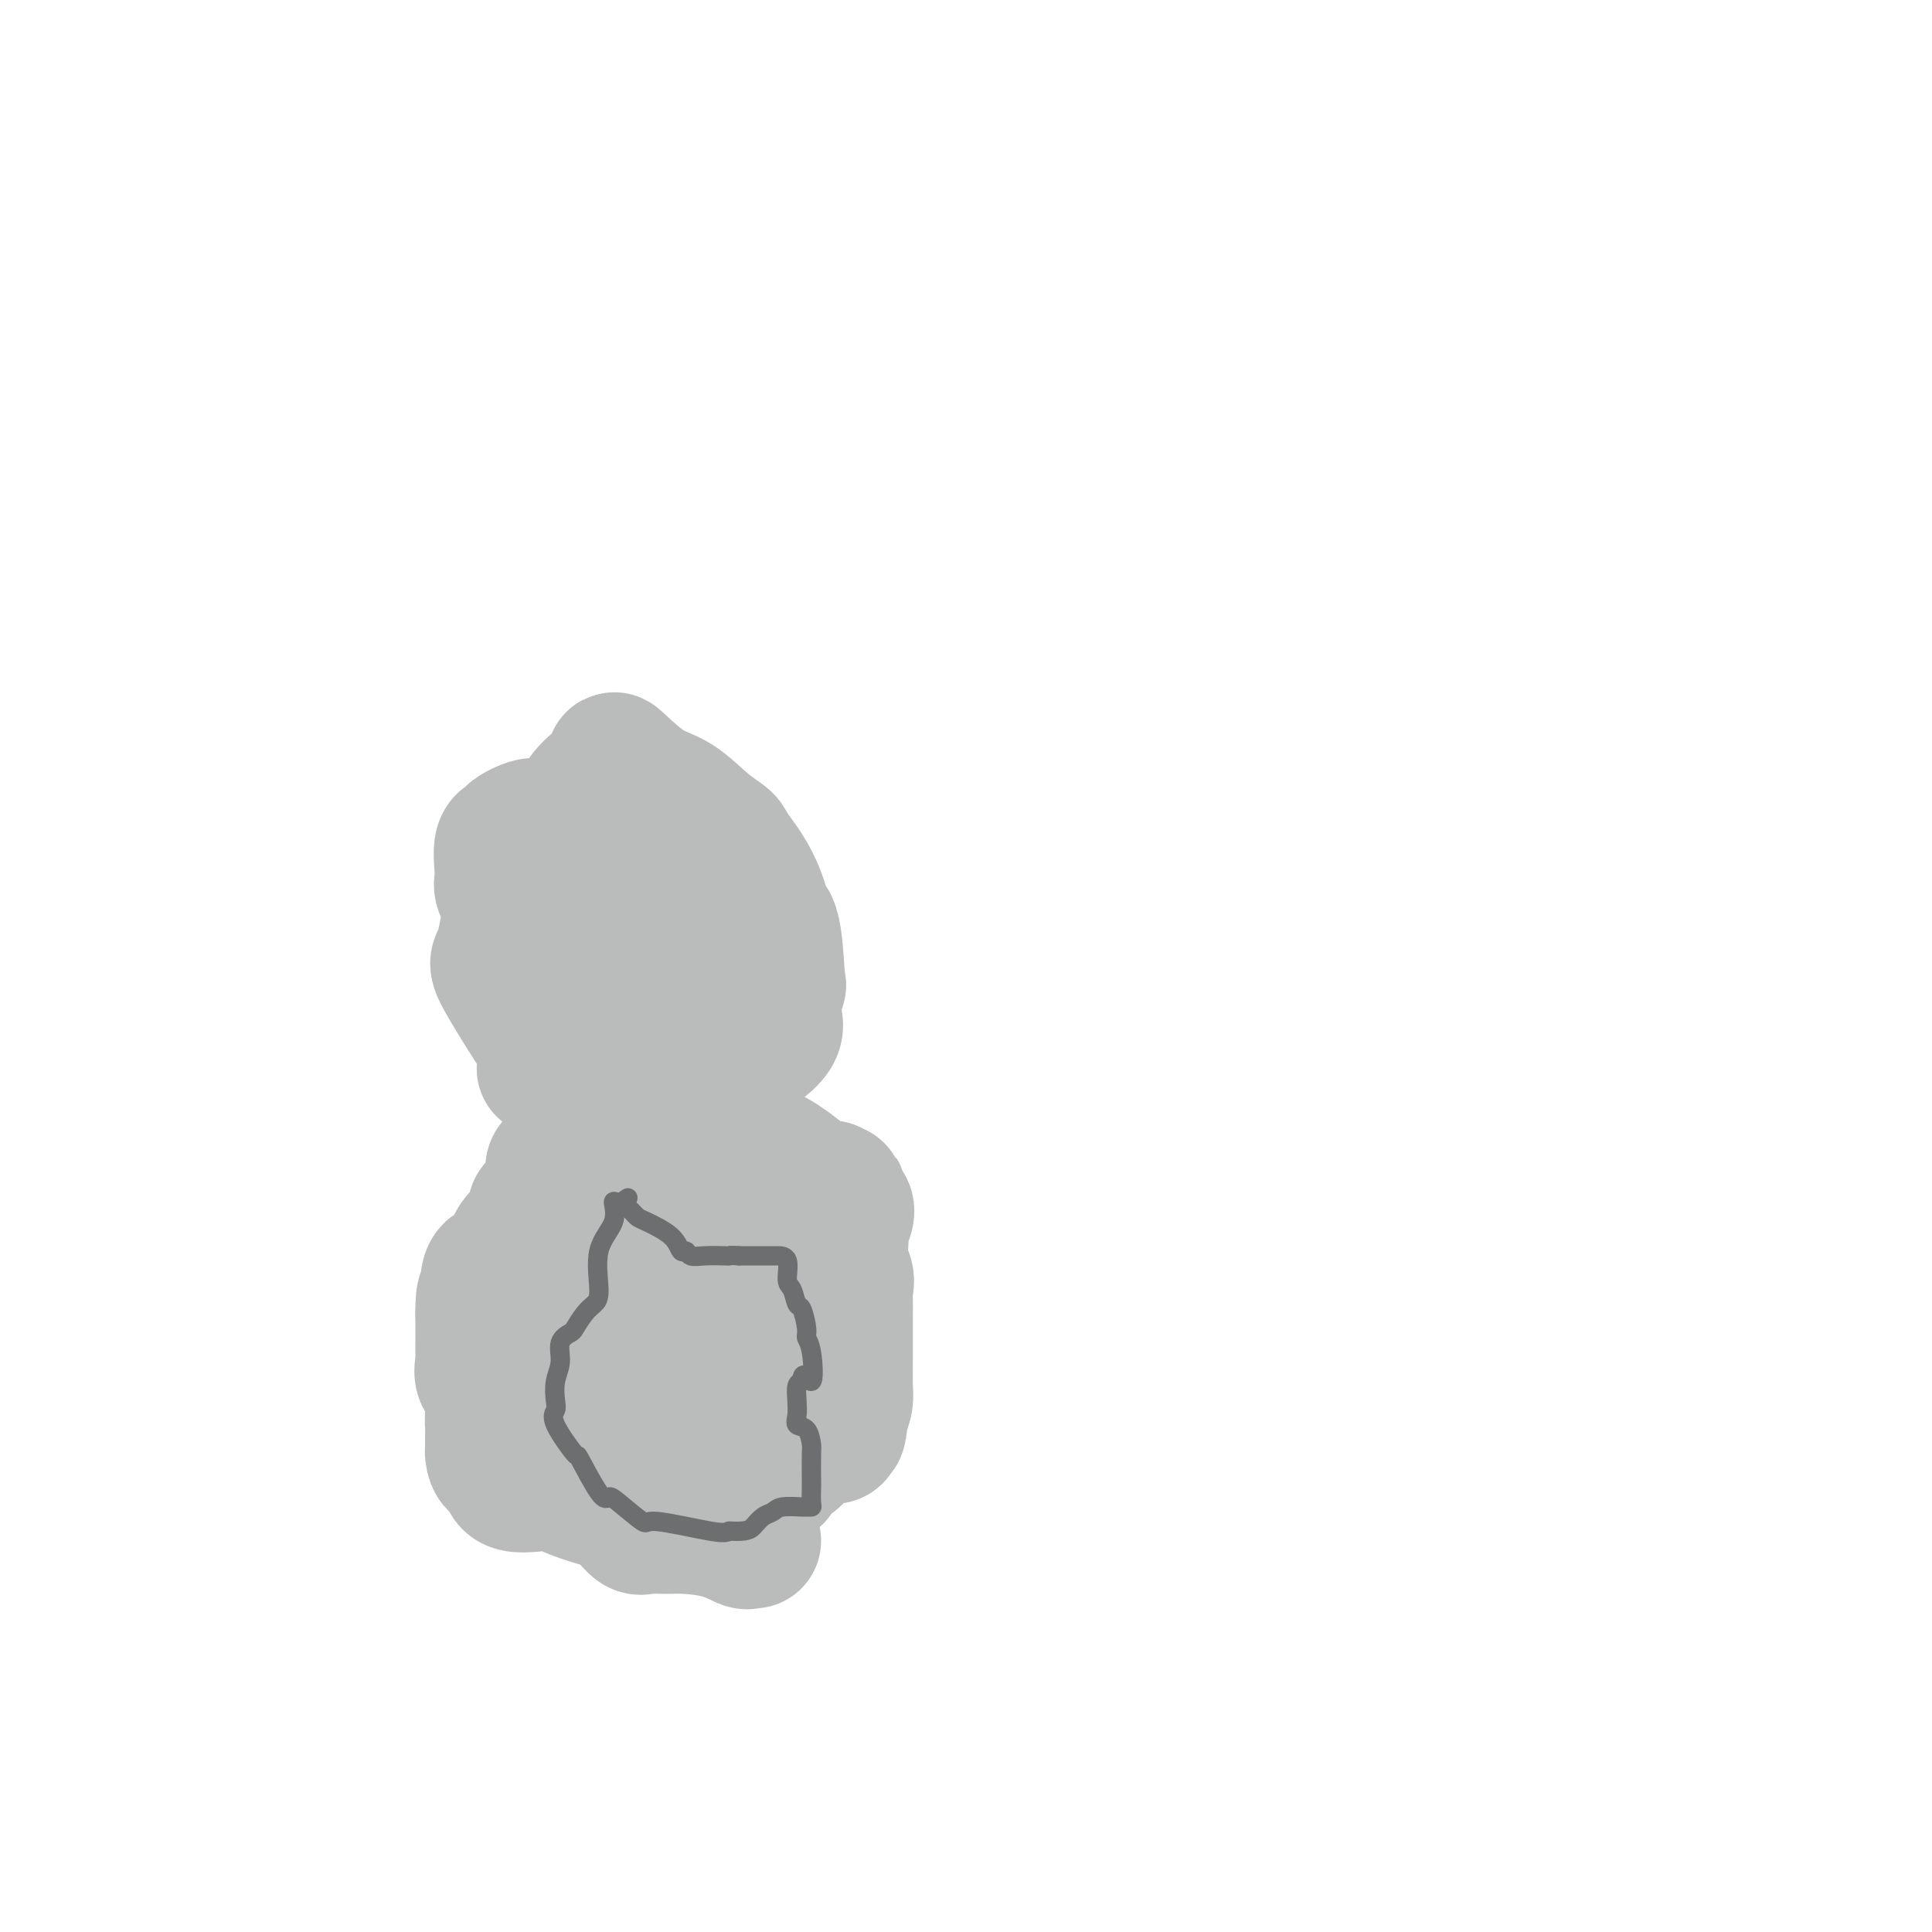 <svg viewBox='0 0 400 400' version='1.1' xmlns='http://www.w3.org/2000/svg' xmlns:xlink='http://www.w3.org/1999/xlink'><g fill='none' stroke='#BABBBB' stroke-width='28' stroke-linecap='round' stroke-linejoin='round'><path d='M109,180c-0.864,-0.296 -1.727,-0.592 -2,0c-0.273,0.592 0.046,2.071 0,3c-0.046,0.929 -0.455,1.309 -1,4c-0.545,2.691 -1.226,7.695 -2,10c-0.774,2.305 -1.640,1.913 0,5c1.640,3.087 5.786,9.654 8,13c2.214,3.346 2.496,3.470 3,4c0.504,0.530 1.230,1.466 2,2c0.770,0.534 1.584,0.668 2,1c0.416,0.332 0.435,0.864 1,1c0.565,0.136 1.677,-0.122 7,0c5.323,0.122 14.858,0.626 19,0c4.142,-0.626 2.893,-2.380 3,-3c0.107,-0.620 1.570,-0.104 4,-1c2.430,-0.896 5.826,-3.203 7,-5c1.174,-1.797 0.125,-3.083 0,-5c-0.125,-1.917 0.674,-4.464 1,-5c0.326,-0.536 0.180,0.939 0,-1c-0.180,-1.939 -0.395,-7.291 -1,-10c-0.605,-2.709 -1.602,-2.774 -2,-3c-0.398,-0.226 -0.199,-0.613 0,-1'/><path d='M158,189c-1.591,-6.432 -4.569,-10.013 -6,-12c-1.431,-1.987 -1.316,-2.379 -2,-3c-0.684,-0.621 -2.168,-1.471 -4,-3c-1.832,-1.529 -4.011,-3.736 -6,-5c-1.989,-1.264 -3.786,-1.585 -6,-3c-2.214,-1.415 -4.843,-3.923 -6,-5c-1.157,-1.077 -0.842,-0.721 -1,0c-0.158,0.721 -0.789,1.808 -2,3c-1.211,1.192 -3.003,2.490 -4,4c-0.997,1.510 -1.198,3.231 -2,6c-0.802,2.769 -2.204,6.585 -3,10c-0.796,3.415 -0.986,6.428 -1,11c-0.014,4.572 0.149,10.703 0,14c-0.149,3.297 -0.608,3.761 -1,6c-0.392,2.239 -0.717,6.251 -1,8c-0.283,1.749 -0.524,1.233 0,1c0.524,-0.233 1.815,-0.183 2,0c0.185,0.183 -0.735,0.497 0,1c0.735,0.503 3.125,1.193 6,1c2.875,-0.193 6.235,-1.268 9,-2c2.765,-0.732 4.937,-1.120 6,-2c1.063,-0.880 1.018,-2.251 2,-4c0.982,-1.749 2.991,-3.874 5,-6'/><path d='M143,209c1.682,-2.940 2.387,-5.289 3,-7c0.613,-1.711 1.135,-2.785 1,-5c-0.135,-2.215 -0.926,-5.571 -2,-8c-1.074,-2.429 -2.430,-3.930 -3,-5c-0.570,-1.070 -0.354,-1.709 -1,-2c-0.646,-0.291 -2.154,-0.233 -3,0c-0.846,0.233 -1.031,0.642 -1,1c0.031,0.358 0.279,0.667 0,1c-0.279,0.333 -1.085,0.691 -3,2c-1.915,1.309 -4.939,3.567 -6,5c-1.061,1.433 -0.161,2.039 0,3c0.161,0.961 -0.419,2.277 0,3c0.419,0.723 1.836,0.854 2,1c0.164,0.146 -0.925,0.309 1,2c1.925,1.691 6.864,4.911 9,6c2.136,1.089 1.469,0.049 2,0c0.531,-0.049 2.262,0.895 3,1c0.738,0.105 0.485,-0.629 1,-1c0.515,-0.371 1.798,-0.378 3,-2c1.202,-1.622 2.324,-4.860 3,-7c0.676,-2.140 0.908,-3.183 1,-4c0.092,-0.817 0.046,-1.409 0,-2'/><path d='M153,191c1.101,-2.779 -0.146,-1.725 -1,-2c-0.854,-0.275 -1.314,-1.877 -2,-3c-0.686,-1.123 -1.599,-1.767 -2,-2c-0.401,-0.233 -0.292,-0.057 0,0c0.292,0.057 0.766,-0.006 0,-1c-0.766,-0.994 -2.771,-2.917 -4,-4c-1.229,-1.083 -1.681,-1.324 -2,-2c-0.319,-0.676 -0.505,-1.787 -1,-2c-0.495,-0.213 -1.300,0.471 -2,0c-0.700,-0.471 -1.295,-2.098 -2,-3c-0.705,-0.902 -1.520,-1.079 -2,-1c-0.480,0.079 -0.624,0.413 -1,0c-0.376,-0.413 -0.985,-1.575 -2,-2c-1.015,-0.425 -2.437,-0.114 -3,0c-0.563,0.114 -0.267,0.031 -1,0c-0.733,-0.031 -2.495,-0.009 -4,0c-1.505,0.009 -2.752,0.004 -4,0'/><path d='M120,169c-2.810,-0.593 -1.336,-0.575 -2,0c-0.664,0.575 -3.468,1.707 -5,2c-1.532,0.293 -1.793,-0.255 -3,0c-1.207,0.255 -3.359,1.312 -4,2c-0.641,0.688 0.228,1.007 0,1c-0.228,-0.007 -1.553,-0.339 -2,1c-0.447,1.339 -0.016,4.348 0,6c0.016,1.652 -0.384,1.946 0,3c0.384,1.054 1.553,2.866 2,4c0.447,1.134 0.172,1.589 0,2c-0.172,0.411 -0.243,0.777 0,3c0.243,2.223 0.799,6.302 1,8c0.201,1.698 0.047,1.016 0,1c-0.047,-0.016 0.014,0.633 0,1c-0.014,0.367 -0.105,0.453 0,1c0.105,0.547 0.404,1.555 1,3c0.596,1.445 1.490,3.325 3,4c1.510,0.675 3.637,0.143 5,0c1.363,-0.143 1.961,0.102 4,1c2.039,0.898 5.520,2.449 9,4'/><path d='M129,216c4.276,1.001 5.967,1.003 7,1c1.033,-0.003 1.407,-0.011 2,0c0.593,0.011 1.405,0.041 3,0c1.595,-0.041 3.971,-0.155 6,0c2.029,0.155 3.709,0.578 4,1c0.291,0.422 -0.806,0.845 -2,1c-1.194,0.155 -2.484,0.044 -3,0c-0.516,-0.044 -0.258,-0.022 0,0'/><path d='M120,245c0.068,0.857 0.137,1.714 0,2c-0.137,0.286 -0.479,0.001 -1,0c-0.521,-0.001 -1.222,0.281 -2,1c-0.778,0.719 -1.634,1.874 -2,3c-0.366,1.126 -0.242,2.223 -1,3c-0.758,0.777 -2.399,1.234 -3,2c-0.601,0.766 -0.161,1.840 0,3c0.161,1.160 0.044,2.405 0,3c-0.044,0.595 -0.016,0.539 0,1c0.016,0.461 0.020,1.438 0,3c-0.020,1.562 -0.065,3.709 0,5c0.065,1.291 0.241,1.725 0,2c-0.241,0.275 -0.899,0.389 -1,1c-0.101,0.611 0.354,1.719 1,3c0.646,1.281 1.484,2.736 2,4c0.516,1.264 0.710,2.336 1,3c0.290,0.664 0.676,0.920 1,1c0.324,0.080 0.587,-0.017 1,0c0.413,0.017 0.975,0.148 2,1c1.025,0.852 2.512,2.426 4,4'/><path d='M122,290c1.402,0.840 0.907,-0.061 2,0c1.093,0.061 3.776,1.085 5,2c1.224,0.915 0.990,1.720 2,2c1.010,0.280 3.263,0.034 5,0c1.737,-0.034 2.958,0.145 4,0c1.042,-0.145 1.904,-0.613 3,-1c1.096,-0.387 2.427,-0.693 4,-1c1.573,-0.307 3.388,-0.615 4,-1c0.612,-0.385 0.020,-0.847 0,-1c-0.020,-0.153 0.530,0.004 1,0c0.470,-0.004 0.858,-0.170 1,-1c0.142,-0.830 0.038,-2.325 0,-3c-0.038,-0.675 -0.010,-0.531 0,-1c0.010,-0.469 0.003,-1.551 0,-3c-0.003,-1.449 -0.001,-3.265 0,-5c0.001,-1.735 0.002,-3.387 0,-4c-0.002,-0.613 -0.008,-0.186 0,-1c0.008,-0.814 0.028,-2.870 0,-4c-0.028,-1.130 -0.104,-1.333 0,-2c0.104,-0.667 0.389,-1.797 0,-3c-0.389,-1.203 -1.451,-2.478 -2,-4c-0.549,-1.522 -0.585,-3.292 -1,-4c-0.415,-0.708 -1.207,-0.354 -2,0'/><path d='M148,255c-1.162,-1.435 -1.569,-1.023 -2,-1c-0.431,0.023 -0.888,-0.345 -2,0c-1.112,0.345 -2.880,1.402 -5,5c-2.120,3.598 -4.592,9.735 -6,13c-1.408,3.265 -1.753,3.657 -2,5c-0.247,1.343 -0.394,3.637 -1,5c-0.606,1.363 -1.669,1.794 -2,2c-0.331,0.206 0.069,0.185 0,-1c-0.069,-1.185 -0.606,-3.534 0,-7c0.606,-3.466 2.355,-8.049 3,-11c0.645,-2.951 0.184,-4.272 0,-5c-0.184,-0.728 -0.092,-0.864 0,-1'/><path d='M131,259c0.917,-4.496 1.710,-3.235 2,-3c0.290,0.235 0.078,-0.556 0,-1c-0.078,-0.444 -0.021,-0.543 0,-1c0.021,-0.457 0.005,-1.274 0,-2c-0.005,-0.726 0.002,-1.361 0,-2c-0.002,-0.639 -0.011,-1.283 0,-2c0.011,-0.717 0.043,-1.506 0,-2c-0.043,-0.494 -0.163,-0.693 0,-1c0.163,-0.307 0.607,-0.724 1,-1c0.393,-0.276 0.736,-0.412 1,-1c0.264,-0.588 0.451,-1.629 1,-2c0.549,-0.371 1.461,-0.071 2,0c0.539,0.071 0.704,-0.087 1,0c0.296,0.087 0.722,0.417 1,0c0.278,-0.417 0.407,-1.583 1,-2c0.593,-0.417 1.650,-0.086 2,0c0.350,0.086 -0.009,-0.074 1,0c1.009,0.074 3.384,0.381 6,0c2.616,-0.381 5.474,-1.449 9,0c3.526,1.449 7.722,5.414 10,7c2.278,1.586 2.639,0.793 3,0'/><path d='M172,246c2.269,1.120 1.441,0.420 1,1c-0.441,0.580 -0.495,2.441 0,3c0.495,0.559 1.538,-0.185 2,0c0.462,0.185 0.341,1.298 0,2c-0.341,0.702 -0.904,0.993 -1,2c-0.096,1.007 0.276,2.729 0,4c-0.276,1.271 -1.198,2.090 -1,3c0.198,0.910 1.517,1.910 2,3c0.483,1.090 0.129,2.269 0,3c-0.129,0.731 -0.035,1.015 0,2c0.035,0.985 0.009,2.671 0,3c-0.009,0.329 -0.003,-0.698 0,0c0.003,0.698 0.001,3.120 0,4c-0.001,0.880 -0.003,0.216 0,1c0.003,0.784 0.011,3.014 0,5c-0.011,1.986 -0.041,3.727 0,5c0.041,1.273 0.155,2.078 0,3c-0.155,0.922 -0.577,1.961 -1,3'/><path d='M174,293c-0.418,6.379 -0.962,1.828 -1,1c-0.038,-0.828 0.432,2.068 0,3c-0.432,0.932 -1.764,-0.101 -3,0c-1.236,0.101 -2.376,1.337 -3,2c-0.624,0.663 -0.731,0.754 -1,1c-0.269,0.246 -0.699,0.647 -1,1c-0.301,0.353 -0.474,0.657 -1,1c-0.526,0.343 -1.405,0.724 -2,1c-0.595,0.276 -0.905,0.446 -1,1c-0.095,0.554 0.024,1.493 -1,2c-1.024,0.507 -3.192,0.584 -4,1c-0.808,0.416 -0.258,1.172 -1,2c-0.742,0.828 -2.777,1.728 -4,2c-1.223,0.272 -1.635,-0.084 -2,0c-0.365,0.084 -0.682,0.607 -1,1c-0.318,0.393 -0.637,0.655 -1,1c-0.363,0.345 -0.768,0.772 -1,1c-0.232,0.228 -0.289,0.257 -1,0c-0.711,-0.257 -2.076,-0.800 -3,-1c-0.924,-0.200 -1.407,-0.057 -2,0c-0.593,0.057 -1.297,0.029 -2,0'/><path d='M138,313c-3.445,-0.447 -8.056,-1.063 -12,-2c-3.944,-0.937 -7.221,-2.193 -9,-3c-1.779,-0.807 -2.060,-1.165 -4,-1c-1.940,0.165 -5.539,0.855 -7,0c-1.461,-0.855 -0.784,-3.253 -1,-4c-0.216,-0.747 -1.326,0.157 -2,0c-0.674,-0.157 -0.913,-1.375 -1,-2c-0.087,-0.625 -0.021,-0.658 0,-1c0.021,-0.342 -0.002,-0.992 0,-2c0.002,-1.008 0.029,-2.372 0,-3c-0.029,-0.628 -0.113,-0.518 0,-2c0.113,-1.482 0.423,-4.555 0,-6c-0.423,-1.445 -1.577,-1.261 -2,-2c-0.423,-0.739 -0.113,-2.400 0,-3c0.113,-0.600 0.030,-0.139 0,-1c-0.030,-0.861 -0.008,-3.045 0,-4c0.008,-0.955 0.002,-0.680 0,-1c-0.002,-0.320 -0.001,-1.234 0,-2c0.001,-0.766 0.000,-1.383 0,-2'/><path d='M100,272c-0.079,-5.320 0.724,-4.121 1,-4c0.276,0.121 0.023,-0.838 0,-2c-0.023,-1.162 0.182,-2.529 1,-3c0.818,-0.471 2.248,-0.046 3,-1c0.752,-0.954 0.825,-3.285 2,-5c1.175,-1.715 3.453,-2.813 4,-4c0.547,-1.187 -0.637,-2.462 0,-3c0.637,-0.538 3.094,-0.337 4,-1c0.906,-0.663 0.261,-2.188 0,-3c-0.261,-0.812 -0.139,-0.911 0,-1c0.139,-0.089 0.295,-0.168 0,-1c-0.295,-0.832 -1.041,-2.416 0,-3c1.041,-0.584 3.869,-0.167 5,0c1.131,0.167 0.566,0.083 0,0'/><path d='M120,241c0.772,1.485 0.203,5.196 0,7c-0.203,1.804 -0.038,1.700 0,3c0.038,1.300 -0.050,4.002 0,5c0.050,0.998 0.238,0.291 0,1c-0.238,0.709 -0.904,2.834 -1,4c-0.096,1.166 0.377,1.374 0,2c-0.377,0.626 -1.604,1.669 -2,2c-0.396,0.331 0.037,-0.049 0,1c-0.037,1.049 -0.546,3.528 -1,5c-0.454,1.472 -0.854,1.937 -1,3c-0.146,1.063 -0.039,2.723 0,4c0.039,1.277 0.011,2.172 0,3c-0.011,0.828 -0.005,1.590 0,2c0.005,0.410 0.007,0.468 0,1c-0.007,0.532 -0.024,1.539 0,2c0.024,0.461 0.088,0.378 0,1c-0.088,0.622 -0.328,1.949 0,3c0.328,1.051 1.223,1.826 2,3c0.777,1.174 1.435,2.748 2,4c0.565,1.252 1.037,2.183 2,3c0.963,0.817 2.418,1.519 3,2c0.582,0.481 0.291,0.740 0,1'/><path d='M124,303c1.858,2.656 2.004,2.796 2,3c-0.004,0.204 -0.157,0.473 0,1c0.157,0.527 0.623,1.312 1,2c0.377,0.688 0.666,1.281 1,2c0.334,0.719 0.715,1.566 1,2c0.285,0.434 0.474,0.456 1,1c0.526,0.544 1.388,1.612 2,2c0.612,0.388 0.973,0.098 2,0c1.027,-0.098 2.719,-0.002 4,0c1.281,0.002 2.151,-0.091 4,0c1.849,0.091 4.678,0.364 7,1c2.322,0.636 4.138,1.634 5,2c0.862,0.366 0.771,0.098 1,0c0.229,-0.098 0.780,-0.028 1,0c0.220,0.028 0.110,0.014 0,0'/></g>
<g fill='none' stroke='#6D6E70' stroke-width='4' stroke-linecap='round' stroke-linejoin='round'><path d='M130,248c-0.707,0.511 -1.415,1.022 -2,1c-0.585,-0.022 -1.049,-0.578 -1,0c0.049,0.578 0.610,2.289 0,4c-0.610,1.711 -2.391,3.422 -3,6c-0.609,2.578 -0.046,6.024 0,8c0.046,1.976 -0.426,2.481 -1,3c-0.574,0.519 -1.249,1.051 -2,2c-0.751,0.949 -1.578,2.315 -2,3c-0.422,0.685 -0.439,0.691 -1,1c-0.561,0.309 -1.666,0.922 -2,2c-0.334,1.078 0.103,2.619 0,4c-0.103,1.381 -0.745,2.600 -1,4c-0.255,1.400 -0.125,2.981 0,4c0.125,1.019 0.243,1.475 0,2c-0.243,0.525 -0.847,1.118 0,3c0.847,1.882 3.144,5.054 4,6c0.856,0.946 0.272,-0.333 1,1c0.728,1.333 2.767,5.280 4,7c1.233,1.720 1.661,1.214 2,1c0.339,-0.214 0.591,-0.138 2,1c1.409,1.138 3.976,3.336 5,4c1.024,0.664 0.507,-0.206 3,0c2.493,0.206 7.998,1.487 11,2c3.002,0.513 3.501,0.256 4,0'/><path d='M151,317c3.824,0.192 4.384,-0.327 5,-1c0.616,-0.673 1.288,-1.501 2,-2c0.712,-0.499 1.462,-0.669 2,-1c0.538,-0.331 0.862,-0.822 2,-1c1.138,-0.178 3.090,-0.044 4,0c0.910,0.044 0.780,-0.001 1,0c0.220,0.001 0.791,0.049 1,0c0.209,-0.049 0.056,-0.196 0,-1c-0.056,-0.804 -0.017,-2.265 0,-3c0.017,-0.735 0.011,-0.746 0,-2c-0.011,-1.254 -0.027,-3.753 0,-5c0.027,-1.247 0.099,-1.243 0,-2c-0.099,-0.757 -0.367,-2.276 -1,-3c-0.633,-0.724 -1.631,-0.653 -2,-1c-0.369,-0.347 -0.109,-1.114 0,-2c0.109,-0.886 0.068,-1.892 0,-3c-0.068,-1.108 -0.162,-2.316 0,-3c0.162,-0.684 0.581,-0.842 1,-1'/><path d='M166,286c0.126,-3.084 1.442,0.206 2,0c0.558,-0.206 0.357,-3.909 0,-6c-0.357,-2.091 -0.869,-2.571 -1,-3c-0.131,-0.429 0.118,-0.809 0,-2c-0.118,-1.191 -0.604,-3.195 -1,-4c-0.396,-0.805 -0.701,-0.412 -1,-1c-0.299,-0.588 -0.592,-2.158 -1,-3c-0.408,-0.842 -0.932,-0.958 -1,-2c-0.068,-1.042 0.321,-3.011 0,-4c-0.321,-0.989 -1.353,-0.997 -2,-1c-0.647,-0.003 -0.908,-0.001 -1,0c-0.092,0.001 -0.014,0.000 -1,0c-0.986,-0.000 -3.035,-0.000 -4,0c-0.965,0.000 -0.847,0.000 -1,0c-0.153,-0.000 -0.576,-0.000 -1,0'/><path d='M153,260c-1.992,-0.156 -1.973,-0.046 -2,0c-0.027,0.046 -0.101,0.029 -1,0c-0.899,-0.029 -2.622,-0.069 -4,0c-1.378,0.069 -2.411,0.246 -3,0c-0.589,-0.246 -0.735,-0.917 -1,-1c-0.265,-0.083 -0.648,0.420 -1,0c-0.352,-0.420 -0.672,-1.762 -2,-3c-1.328,-1.238 -3.662,-2.370 -5,-3c-1.338,-0.630 -1.678,-0.756 -2,-1c-0.322,-0.244 -0.625,-0.604 -1,-1c-0.375,-0.396 -0.821,-0.827 -1,-1c-0.179,-0.173 -0.089,-0.086 0,0'/></g>
</svg>